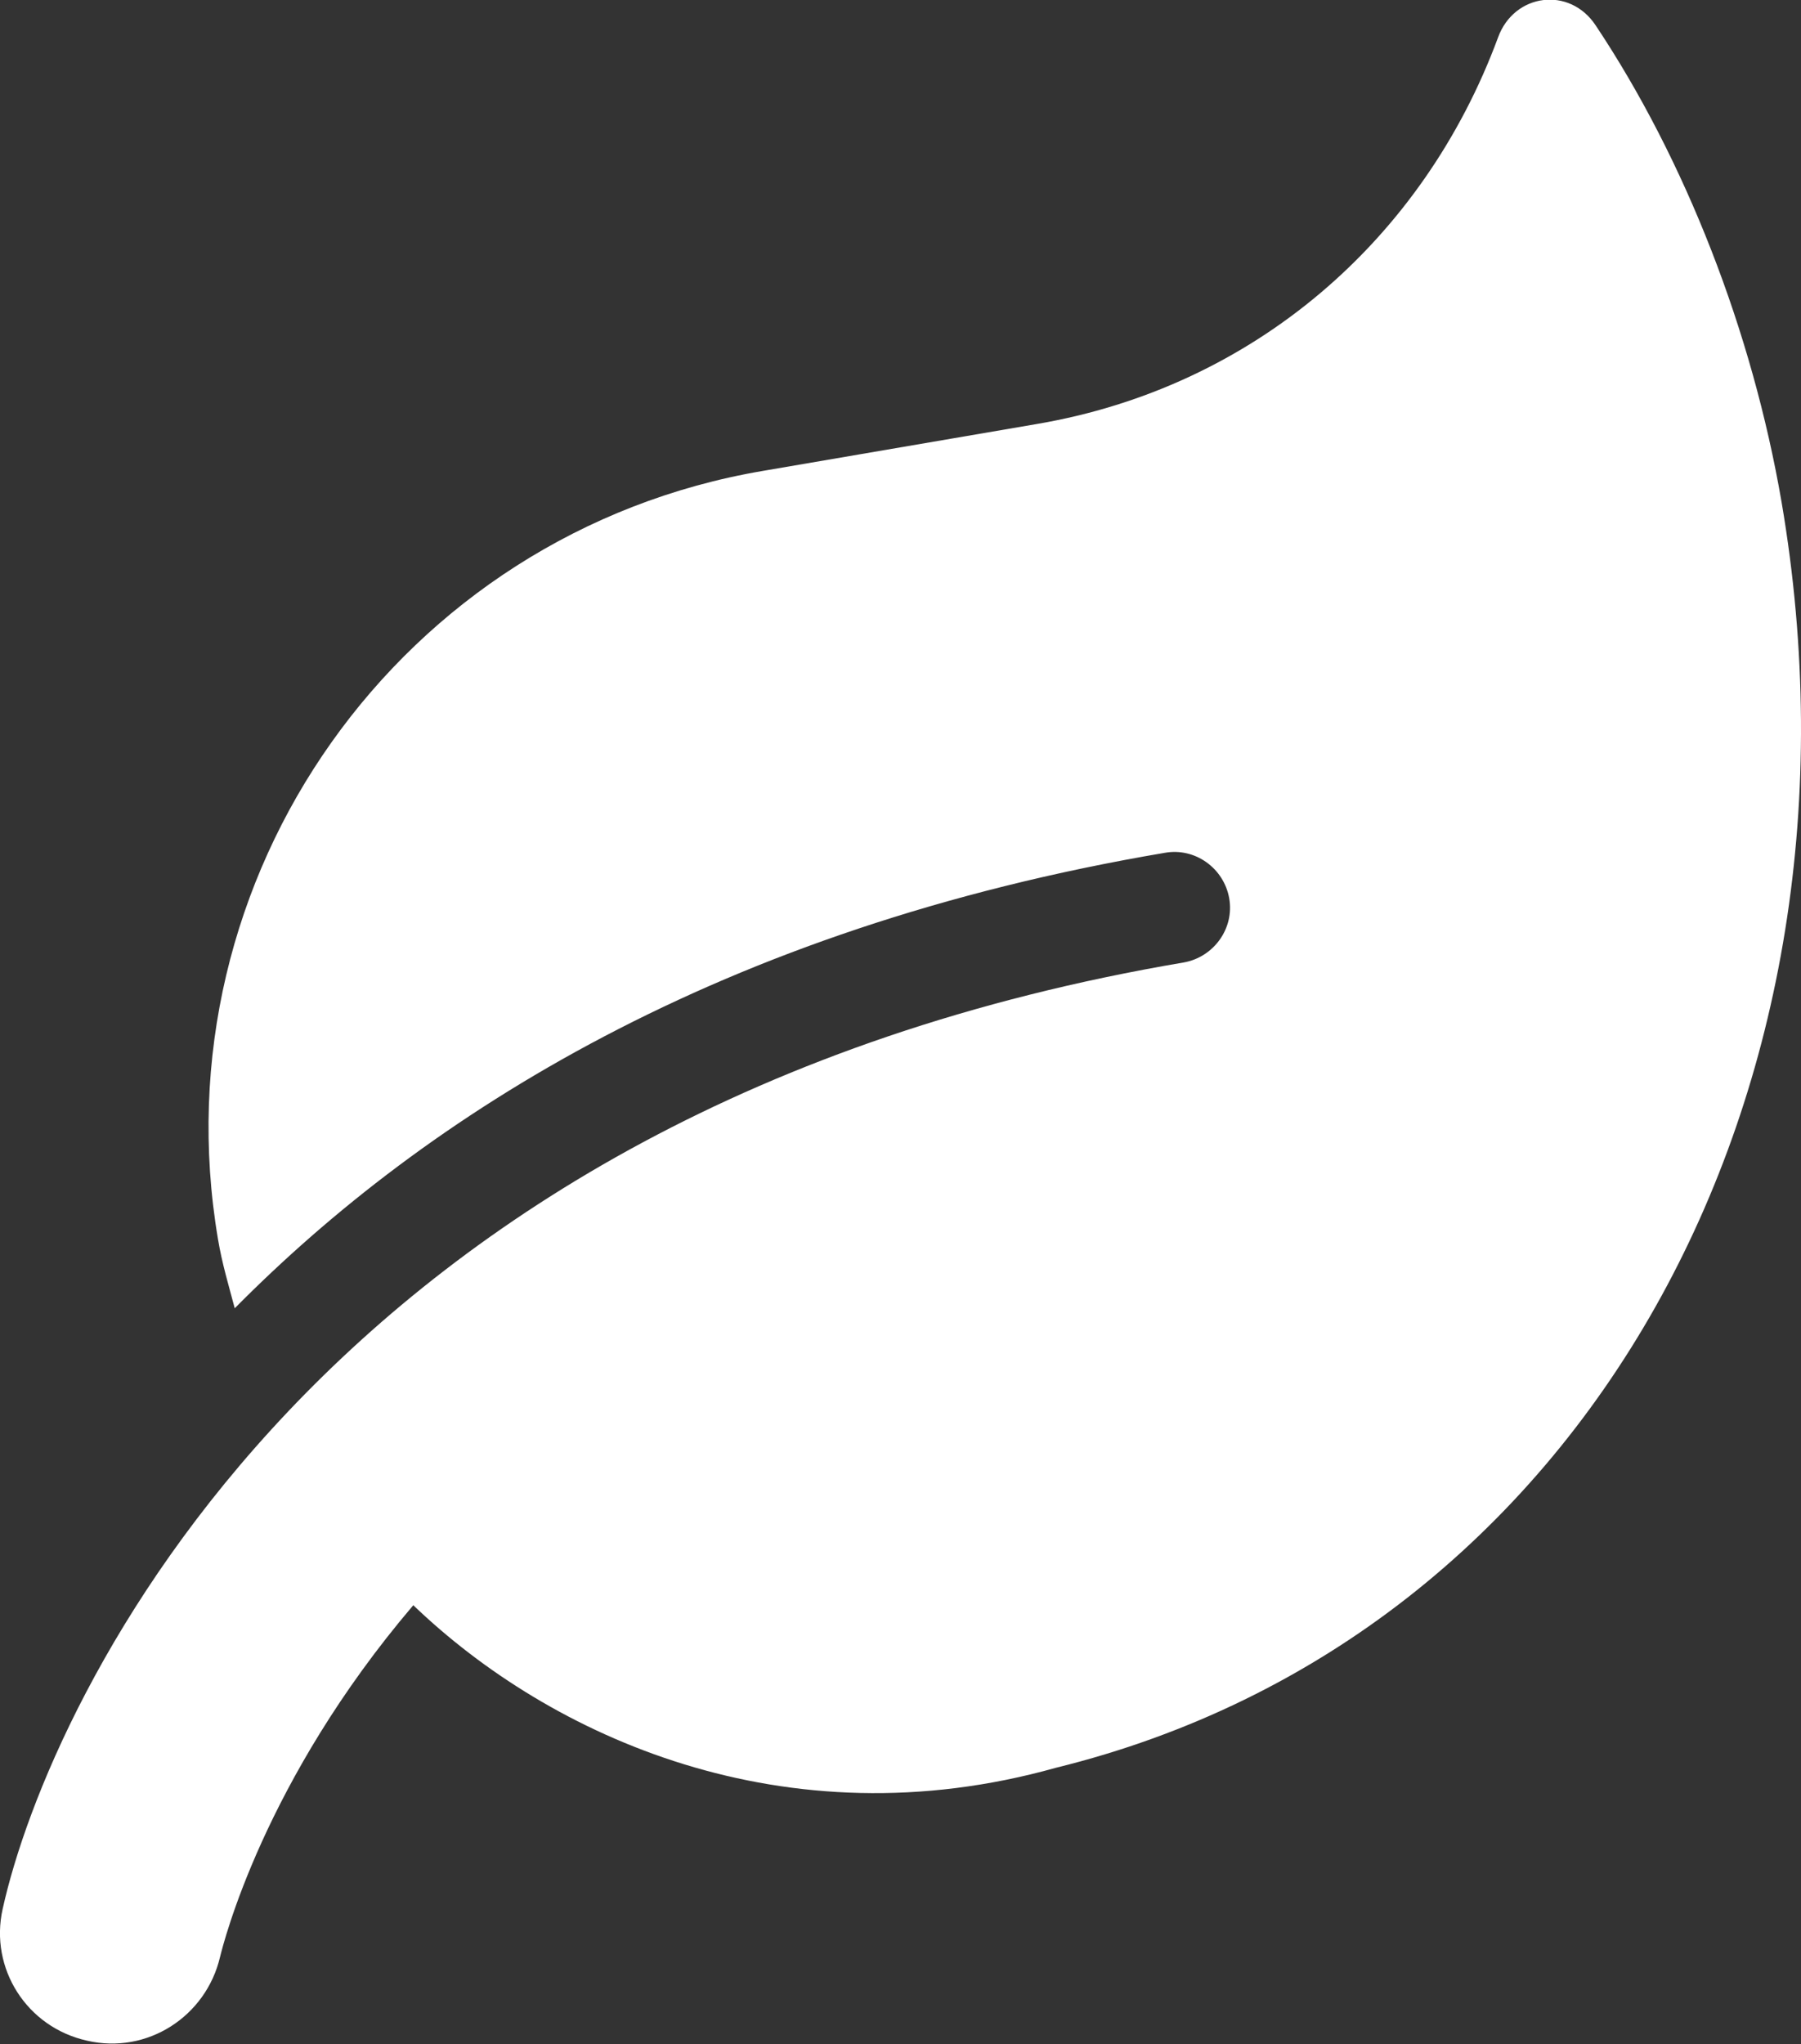 <?xml version="1.0" encoding="utf-8"?>
<!-- Generator: Adobe Illustrator 26.5.0, SVG Export Plug-In . SVG Version: 6.00 Build 0)  -->
<svg version="1.1" id="Layer_1" xmlns="http://www.w3.org/2000/svg" xmlns:xlink="http://www.w3.org/1999/xlink" x="0px" y="0px"
	 viewBox="0 0 269.3 305.6" style="enable-background:new 0 0 269.3 305.6;" xml:space="preserve" fill="#FFFFFF">
<rect x="0" y="0" width="269.3" height="305.6" fill="#333333" stroke="none"/>
<path d="M238.6,3.8c-3.9-5.9-12.2-4.8-14.6,1.8c-11.2,30.3-36.6,52.3-69,57.8l-40.9,7c-54.2,9.2-90.7,60.7-81.5,114.9
	c0.6,3.6,1.6,6.9,2.5,10.3c28.6-28.9,72.4-56.8,139.1-68.1c4.5-0.8,8.8,2.3,9.6,6.8c0.8,4.5-2.3,8.8-6.8,9.6
	C48.5,165.7,7.4,253.8,0.4,285.4c-2,8.9,3.6,17.7,12.6,19.7c9,2.1,17.8-3.6,19.9-12.5c0.5-2,6.5-26.3,28.9-52.6
	c20.4,19.6,55.5,35.7,96.1,24.3c79.3-19.5,123.5-101.1,108.5-189.2C262,49.5,252,23.9,238.6,3.8z"/>
</svg>
